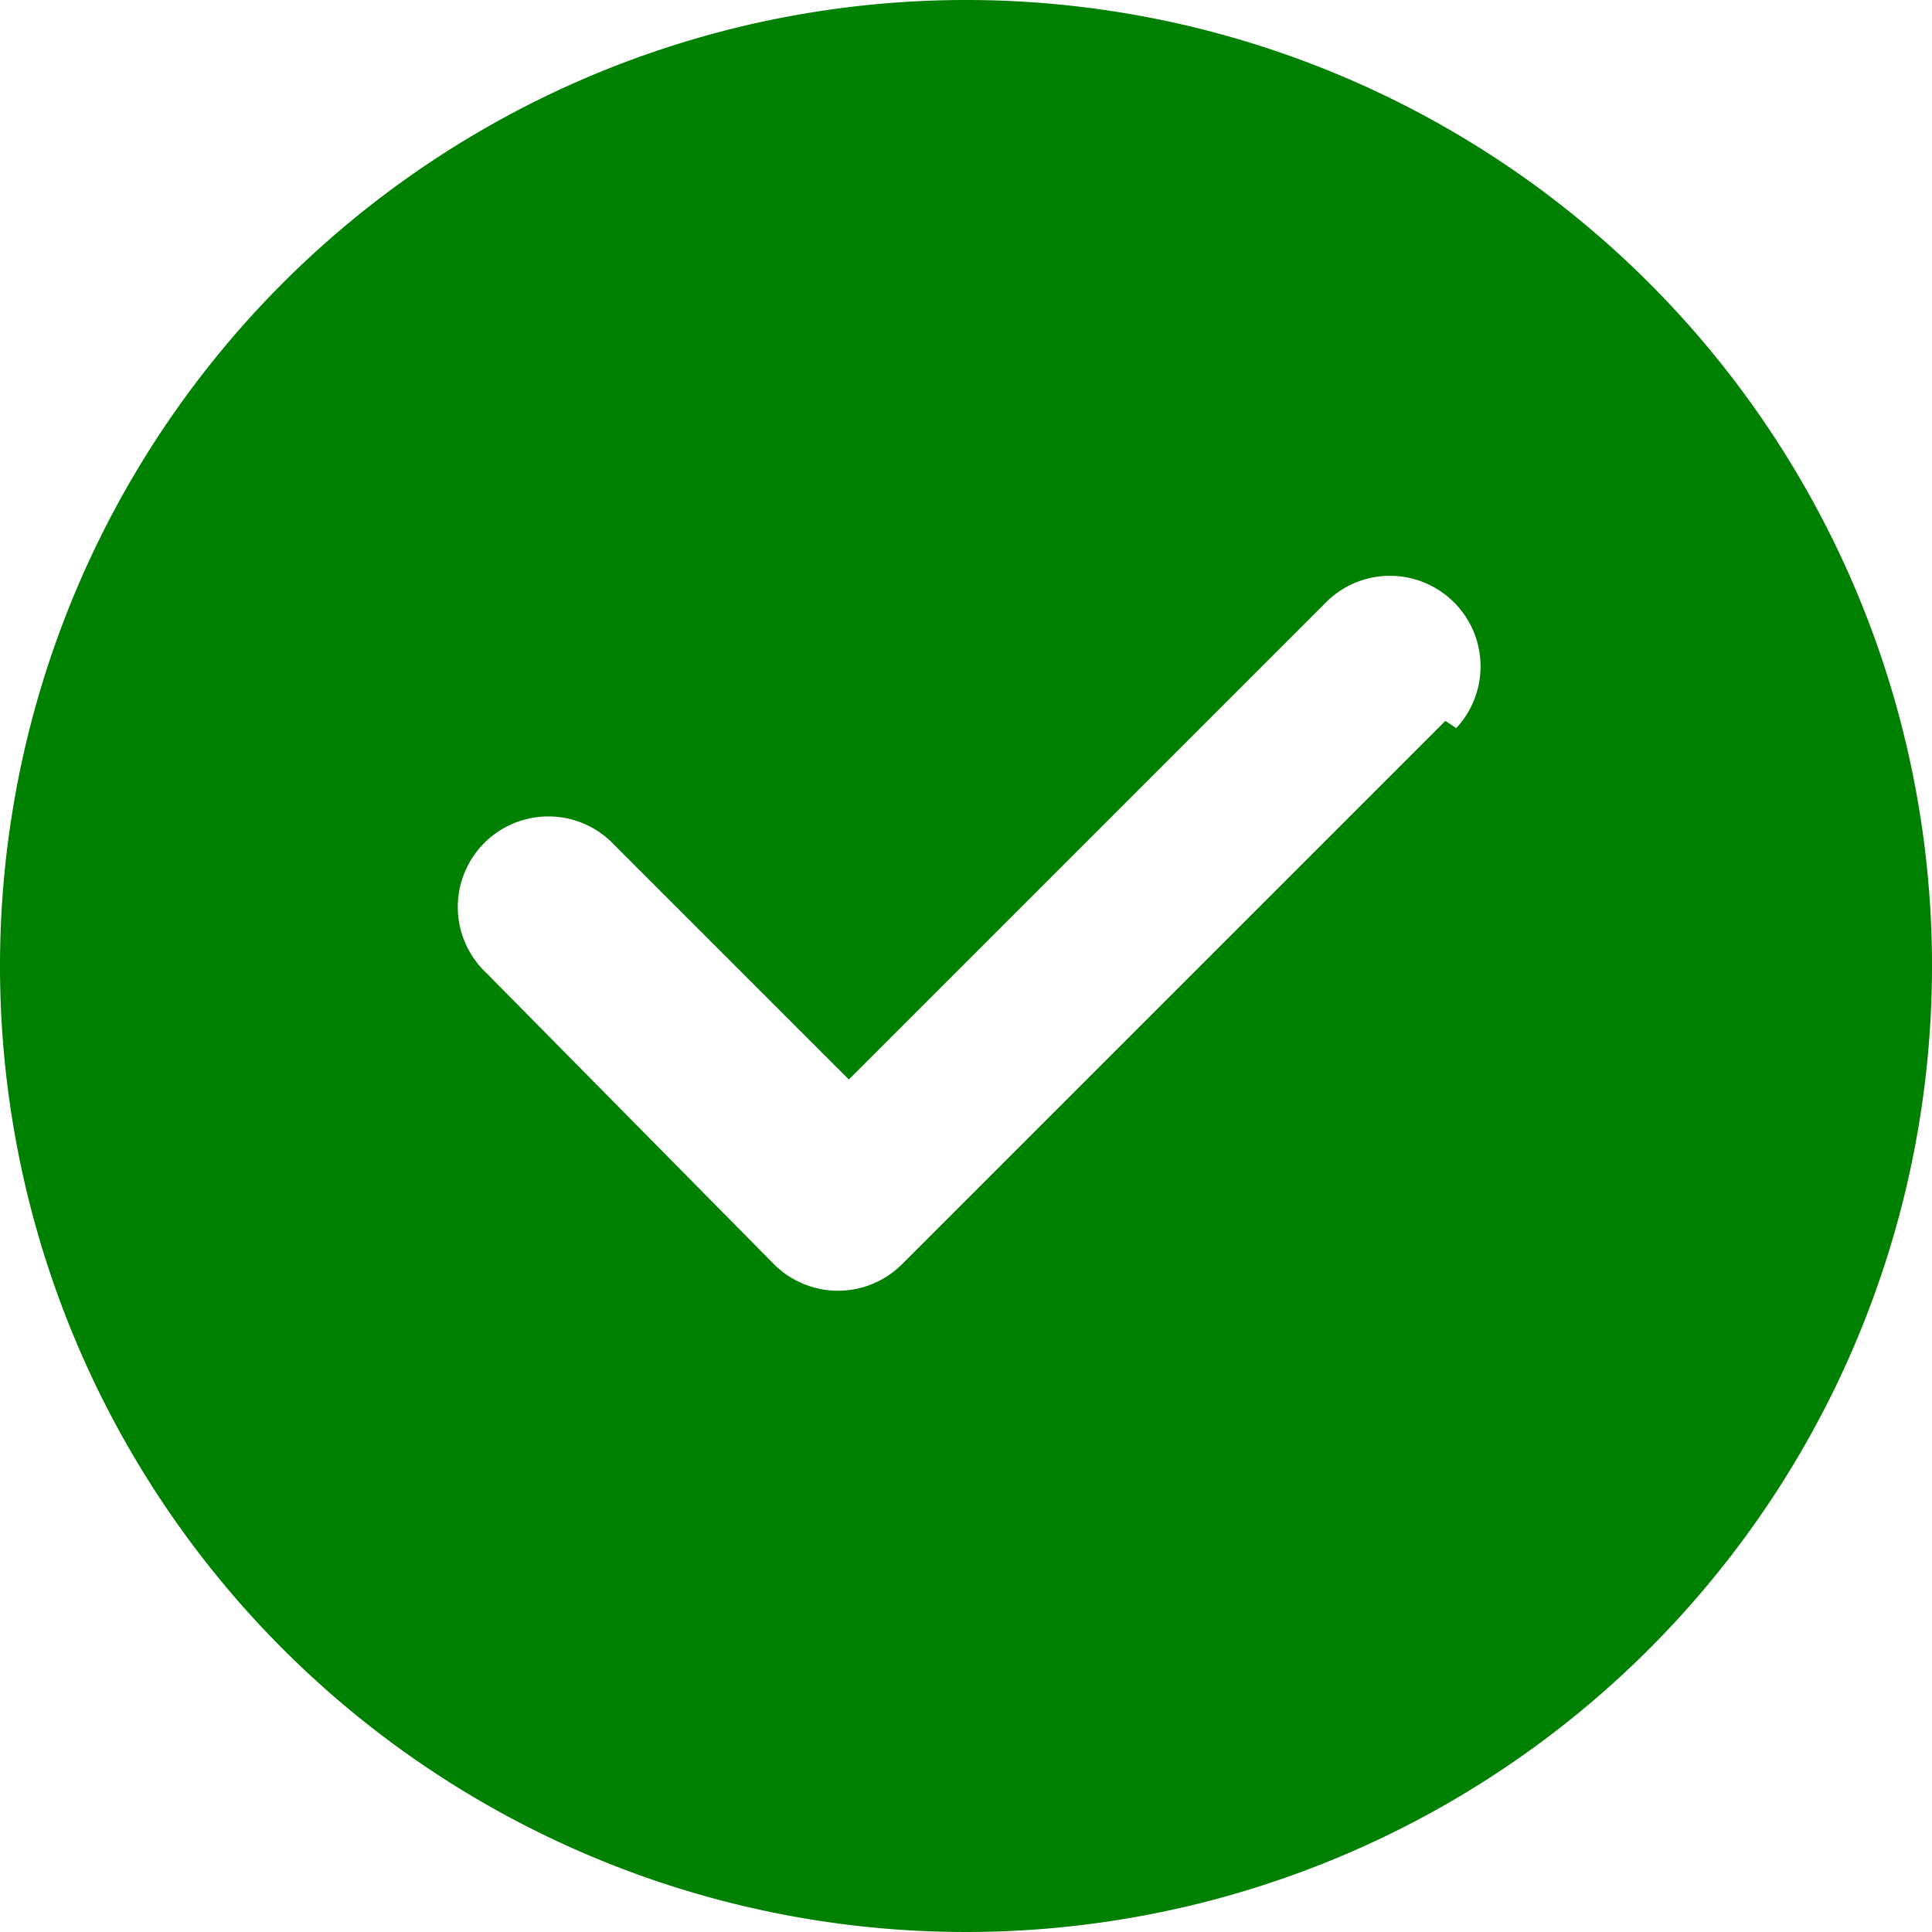 <svg xmlns="http://www.w3.org/2000/svg" width="16" height="16" fill="green" viewBox="0 0 16 16">
    <path d="M8 0a8 8 0 1 0 8 8A8 8 0 0 0 8 0Zm3.97 5.97-4.5 4.5a.75.75 0 0 1-1.06 0L4.03 8.06a.75.75 0 1 1 1.06-1.06l1.94 1.94 3.97-3.97a.75.75 0 0 1 1.06 1.06Z"/>
</svg>